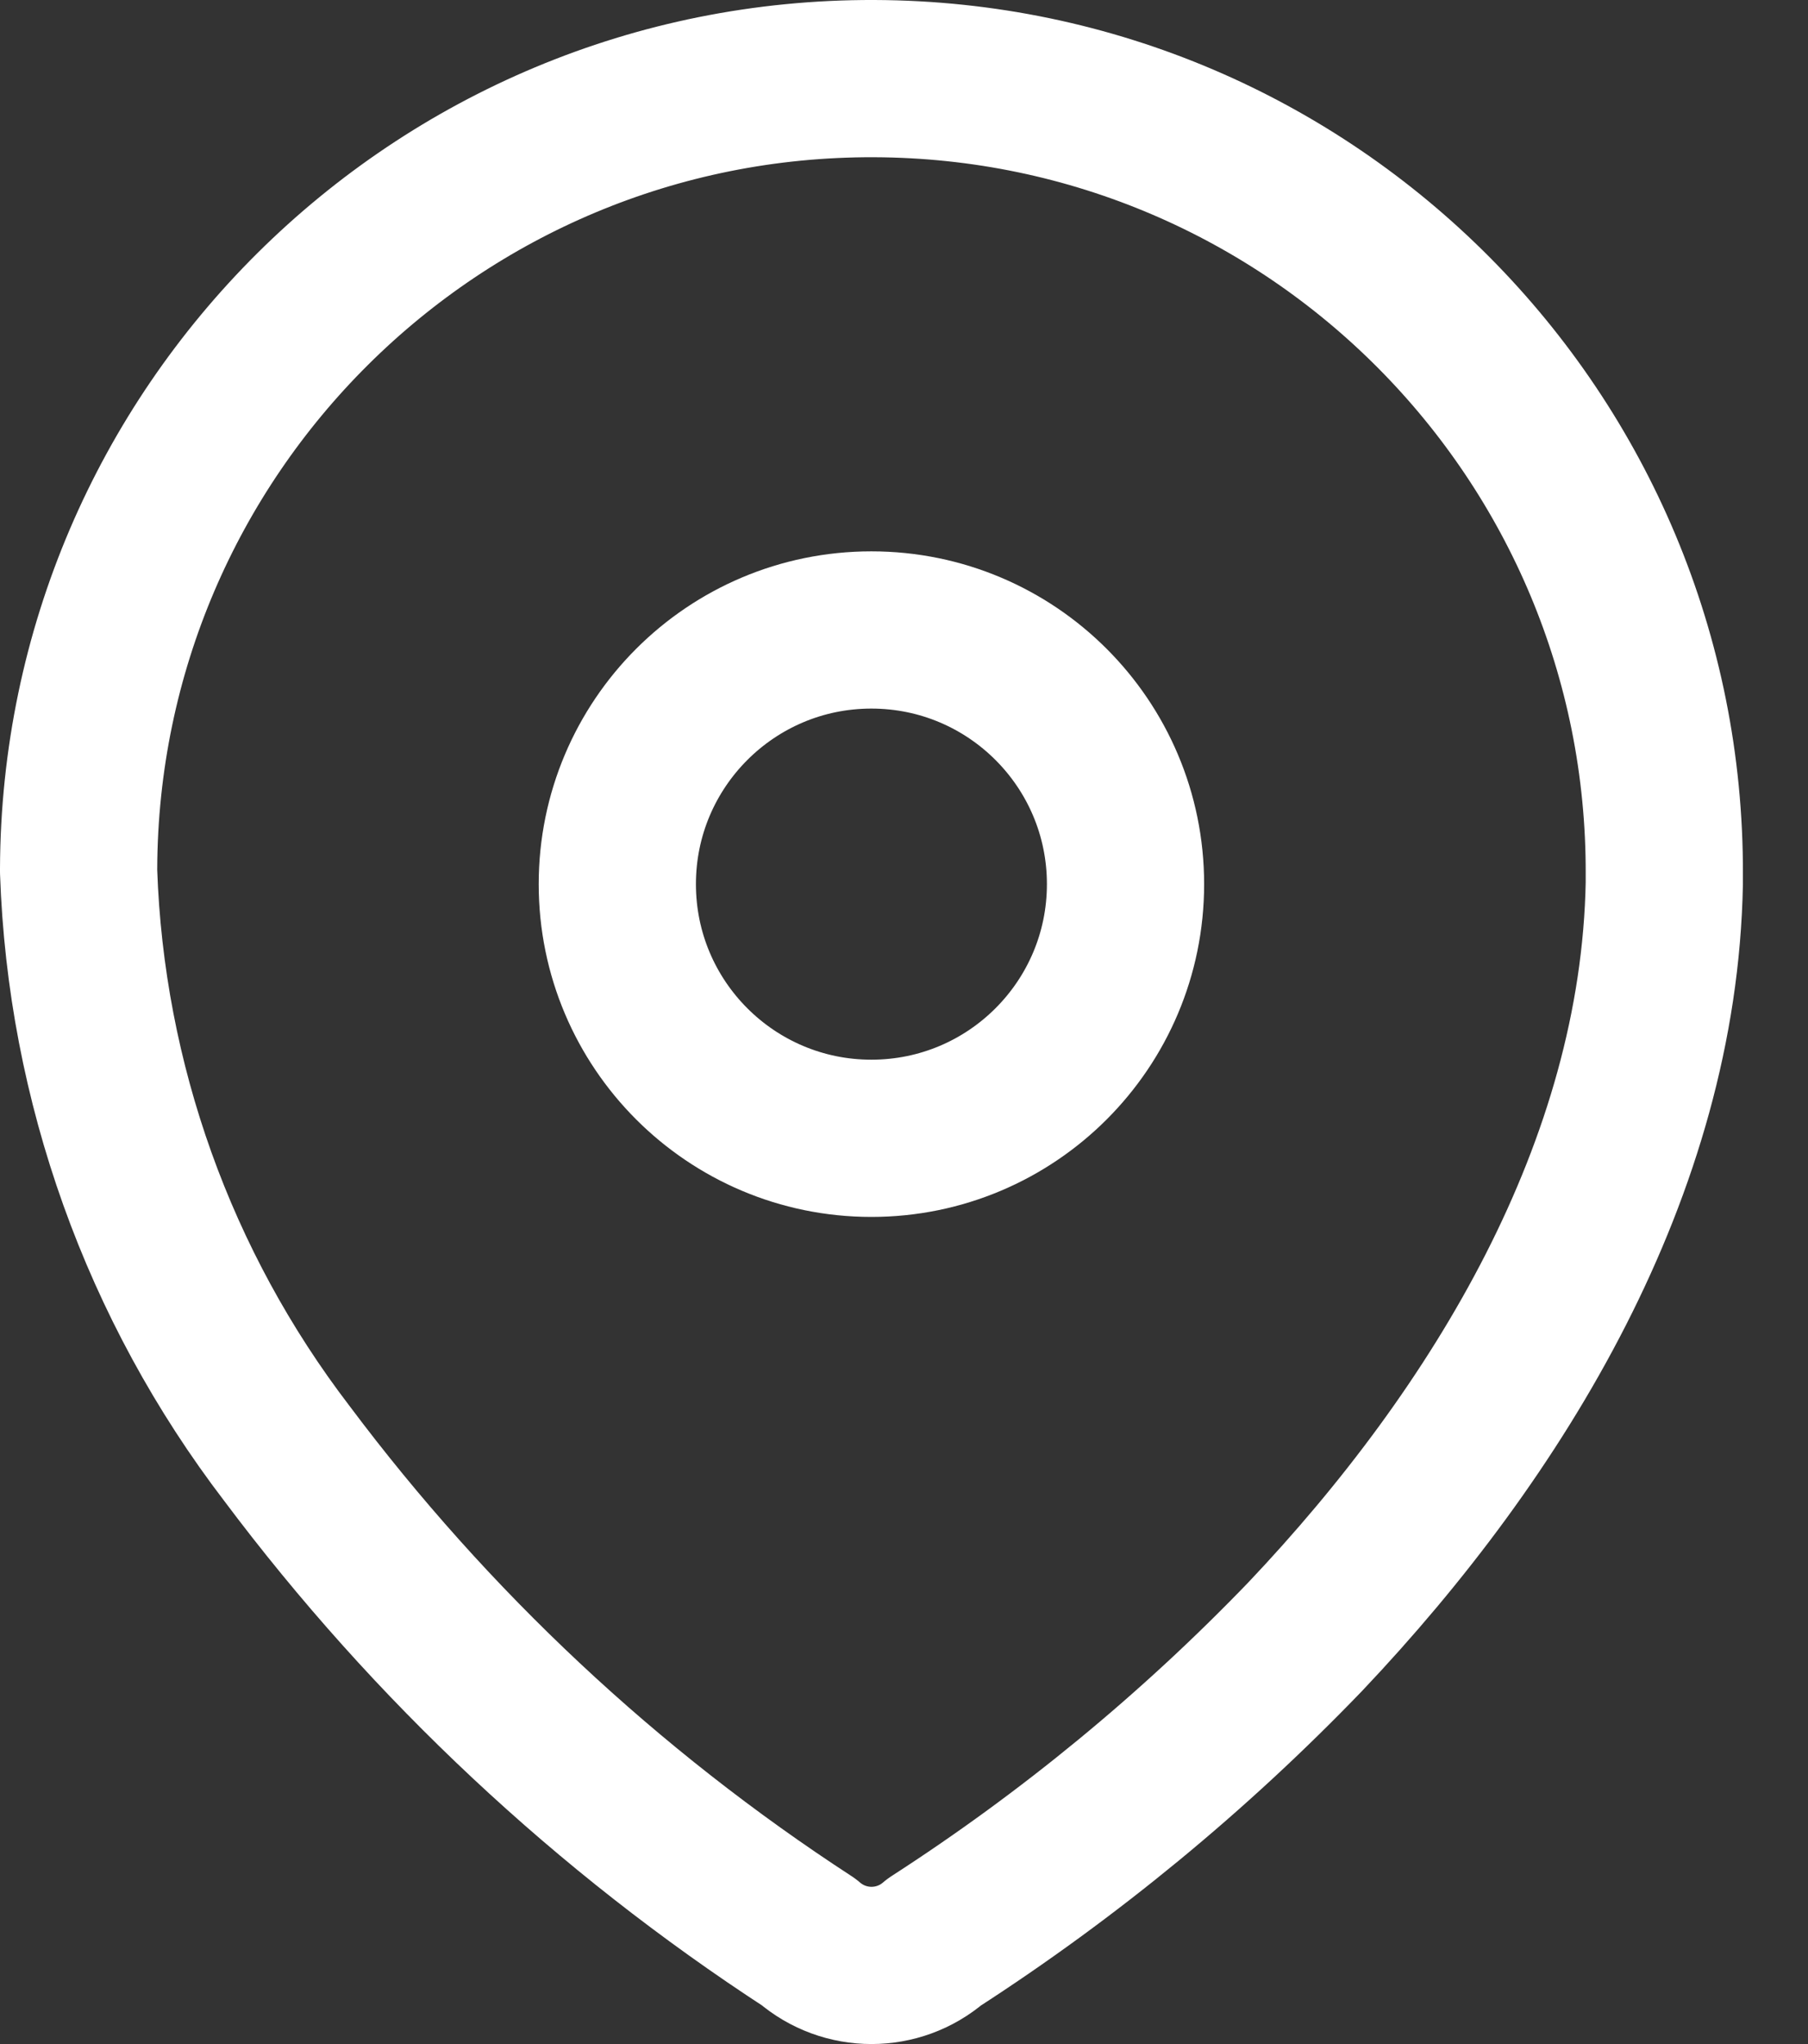 <?xml version="1.0" encoding="UTF-8"?> <svg xmlns="http://www.w3.org/2000/svg" width="23" height="26" viewBox="0 0 23 26" fill="none"><rect x="0" y="0" width="23" height="26" fill="#333333" stroke="none"/> <path fill-rule="evenodd" clip-rule="evenodd" d="M1 11.052C1.019 5.482 5.55 0.981 11.12 1C16.691 1.019 21.191 5.55 21.172 11.121V11.235C21.104 14.856 19.082 18.203 16.603 20.819C15.186 22.291 13.603 23.594 11.886 24.702C11.427 25.099 10.746 25.099 10.287 24.702C7.727 23.036 5.481 20.933 3.65 18.488C2.019 16.357 1.092 13.769 1 11.086V11.052Z" stroke="white" stroke-width="2" stroke-linecap="round" stroke-linejoin="round"></path> <path d="M11.085 14.479C12.871 14.479 14.318 13.031 14.318 11.246C14.318 9.461 12.871 8.013 11.085 8.013C9.3 8.013 7.853 9.461 7.853 11.246C7.853 13.031 9.3 14.479 11.085 14.479Z" stroke="white" stroke-width="2" stroke-linecap="round" stroke-linejoin="round"></path> </svg> 